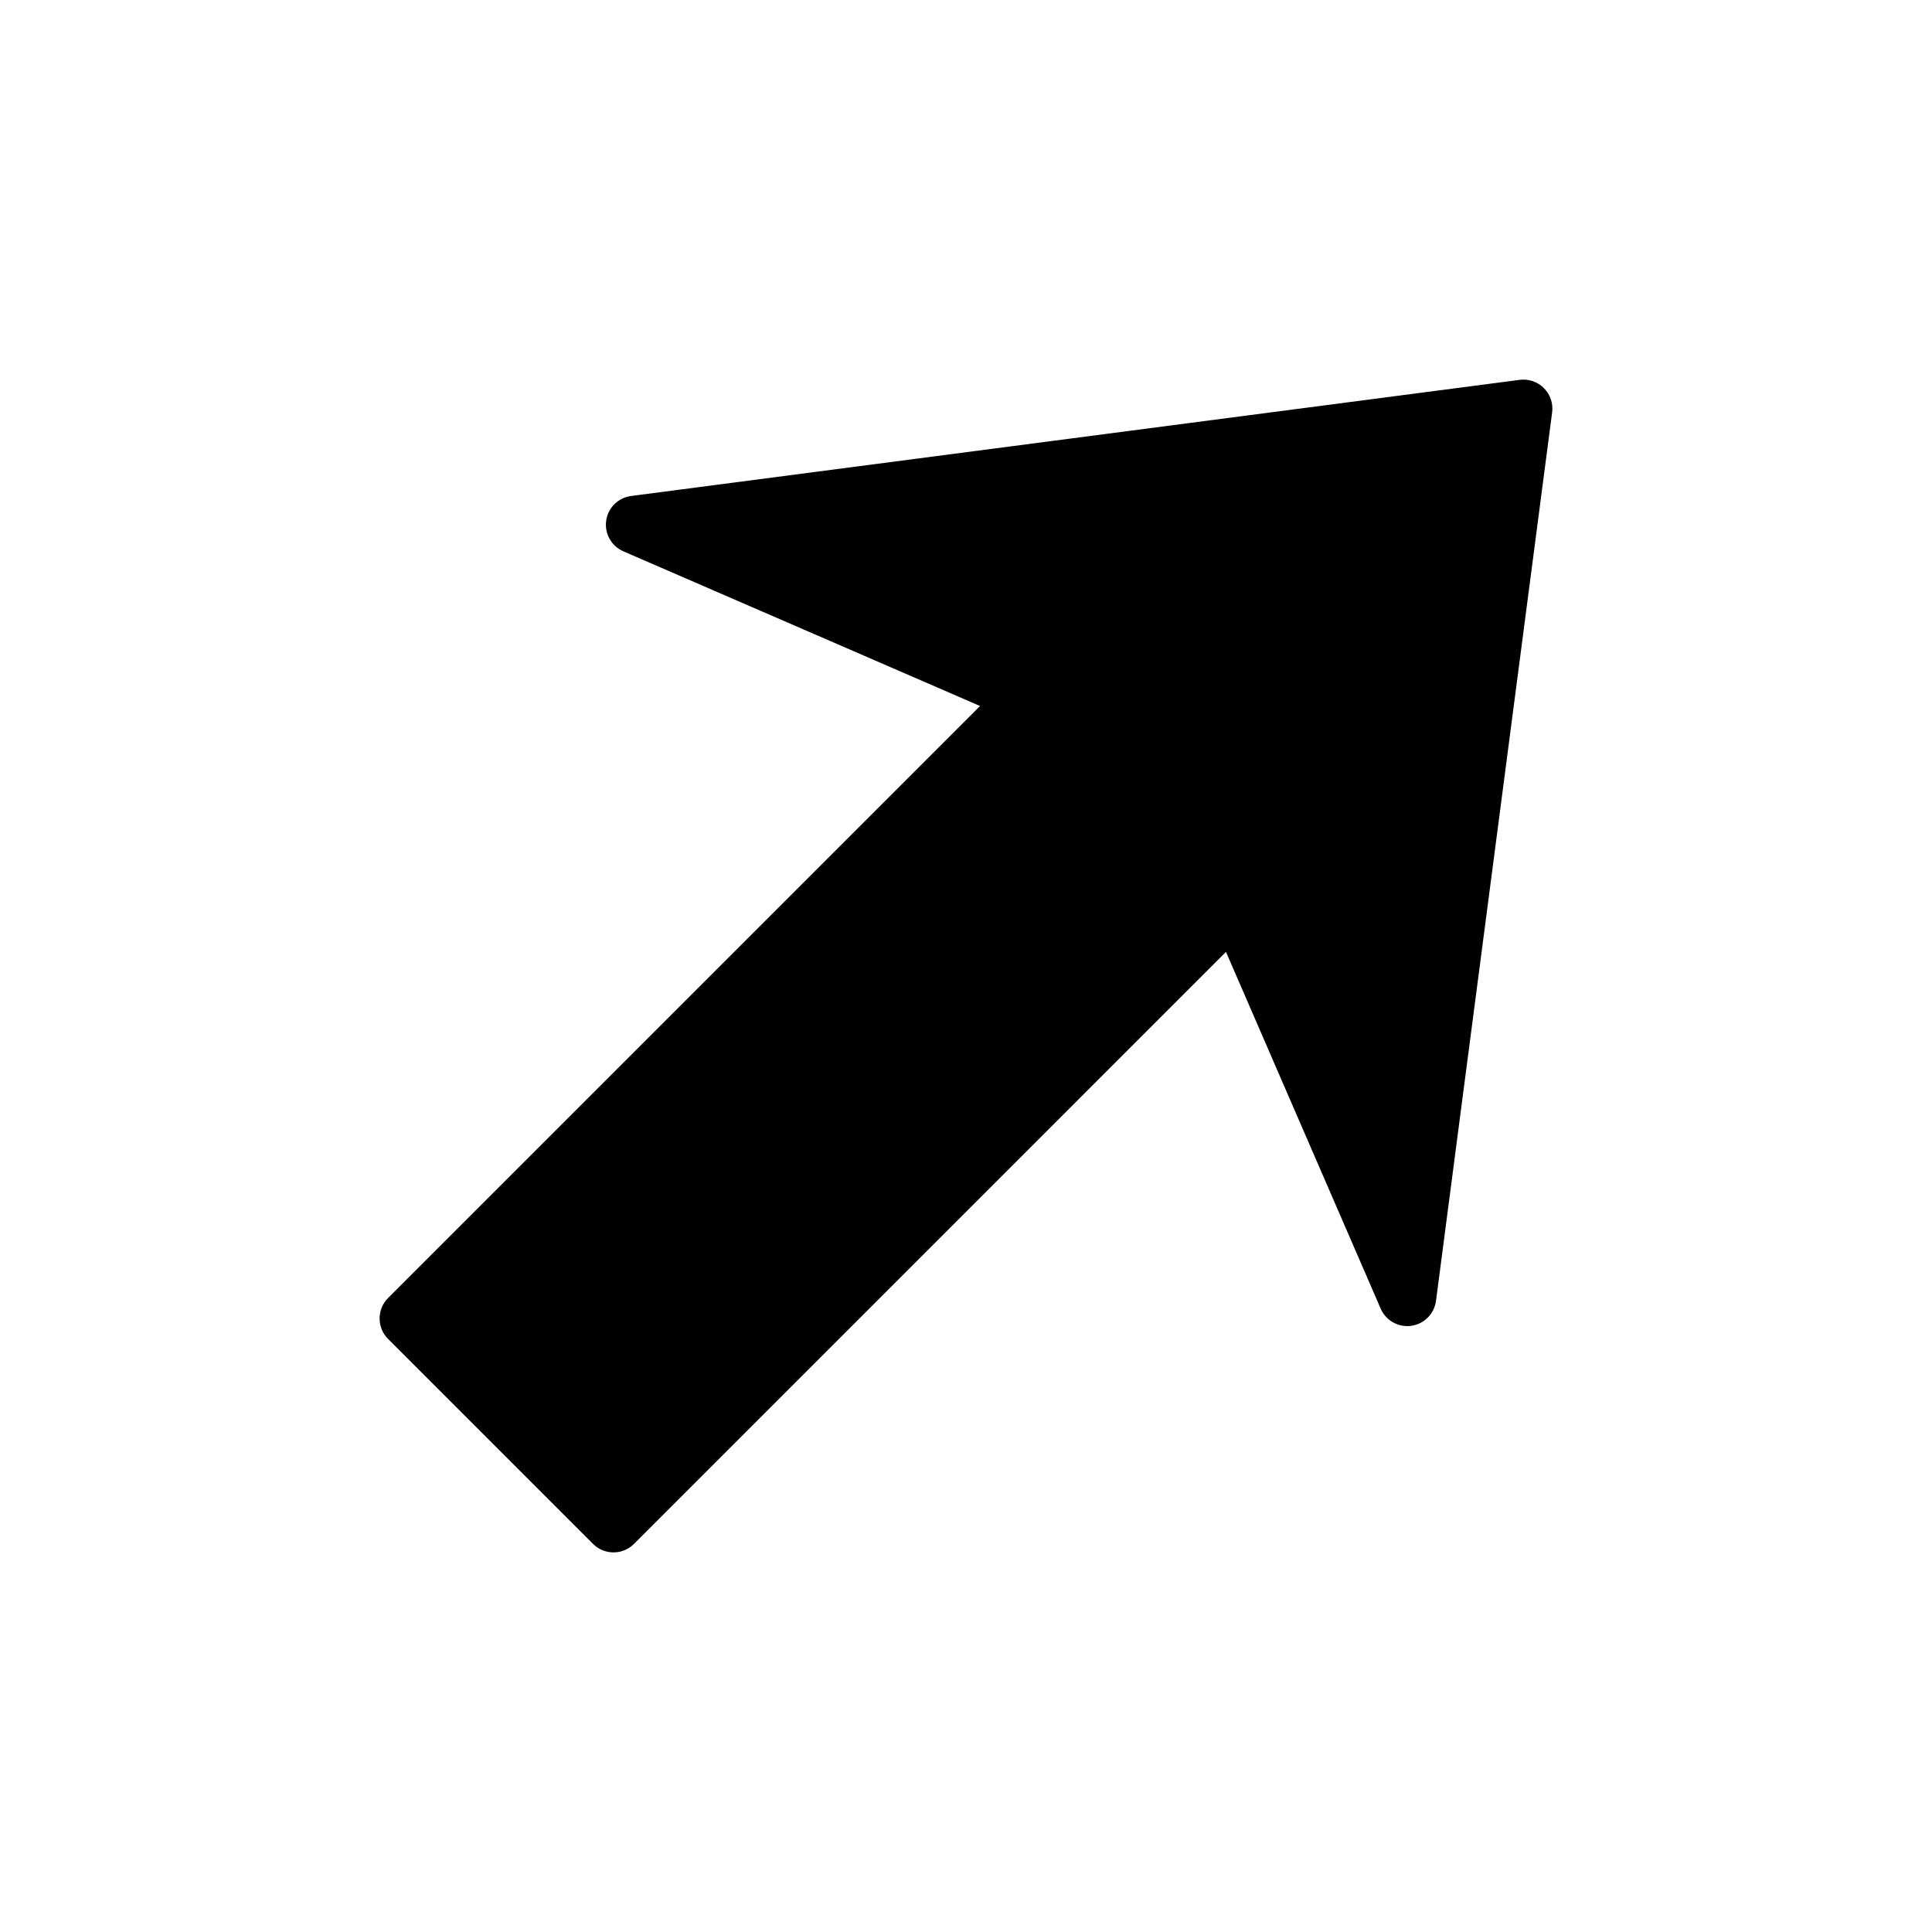 <?xml version="1.0" encoding="utf-8"?>
<!-- Generator: Adobe Illustrator 16.0.0, SVG Export Plug-In . SVG Version: 6.00 Build 0)  -->
<!DOCTYPE svg PUBLIC "-//W3C//DTD SVG 1.1//EN" "http://www.w3.org/Graphics/SVG/1.1/DTD/svg11.dtd">
<svg version="1.1" id="Layer_3" xmlns="http://www.w3.org/2000/svg" xmlns:xlink="http://www.w3.org/1999/xlink" x="0px" y="0px"
	 width="100px" height="100px" viewBox="0 0 100 100" enable-background="new 0 0 100 100" xml:space="preserve">
<path d="M80.338,21.343l-6.011,45.99c-0.044,0.337-0.199,0.638-0.427,0.866c-0.225,0.225-0.52,0.378-0.852,0.425
	c-0.667,0.094-1.316-0.27-1.584-0.889l-8.007-18.464L32.816,79.912c-0.586,0.586-1.536,0.586-2.122,0L20.088,69.305
	c-0.586-0.586-0.586-1.535,0-2.121l30.641-30.641l-18.464-8.007c-0.619-0.269-0.983-0.917-0.889-1.585
	c0.093-0.668,0.62-1.192,1.291-1.279l45.989-6.011c0.462-0.061,0.926,0.097,1.255,0.426C80.241,20.417,80.399,20.881,80.338,21.343z
	"/>
</svg>
